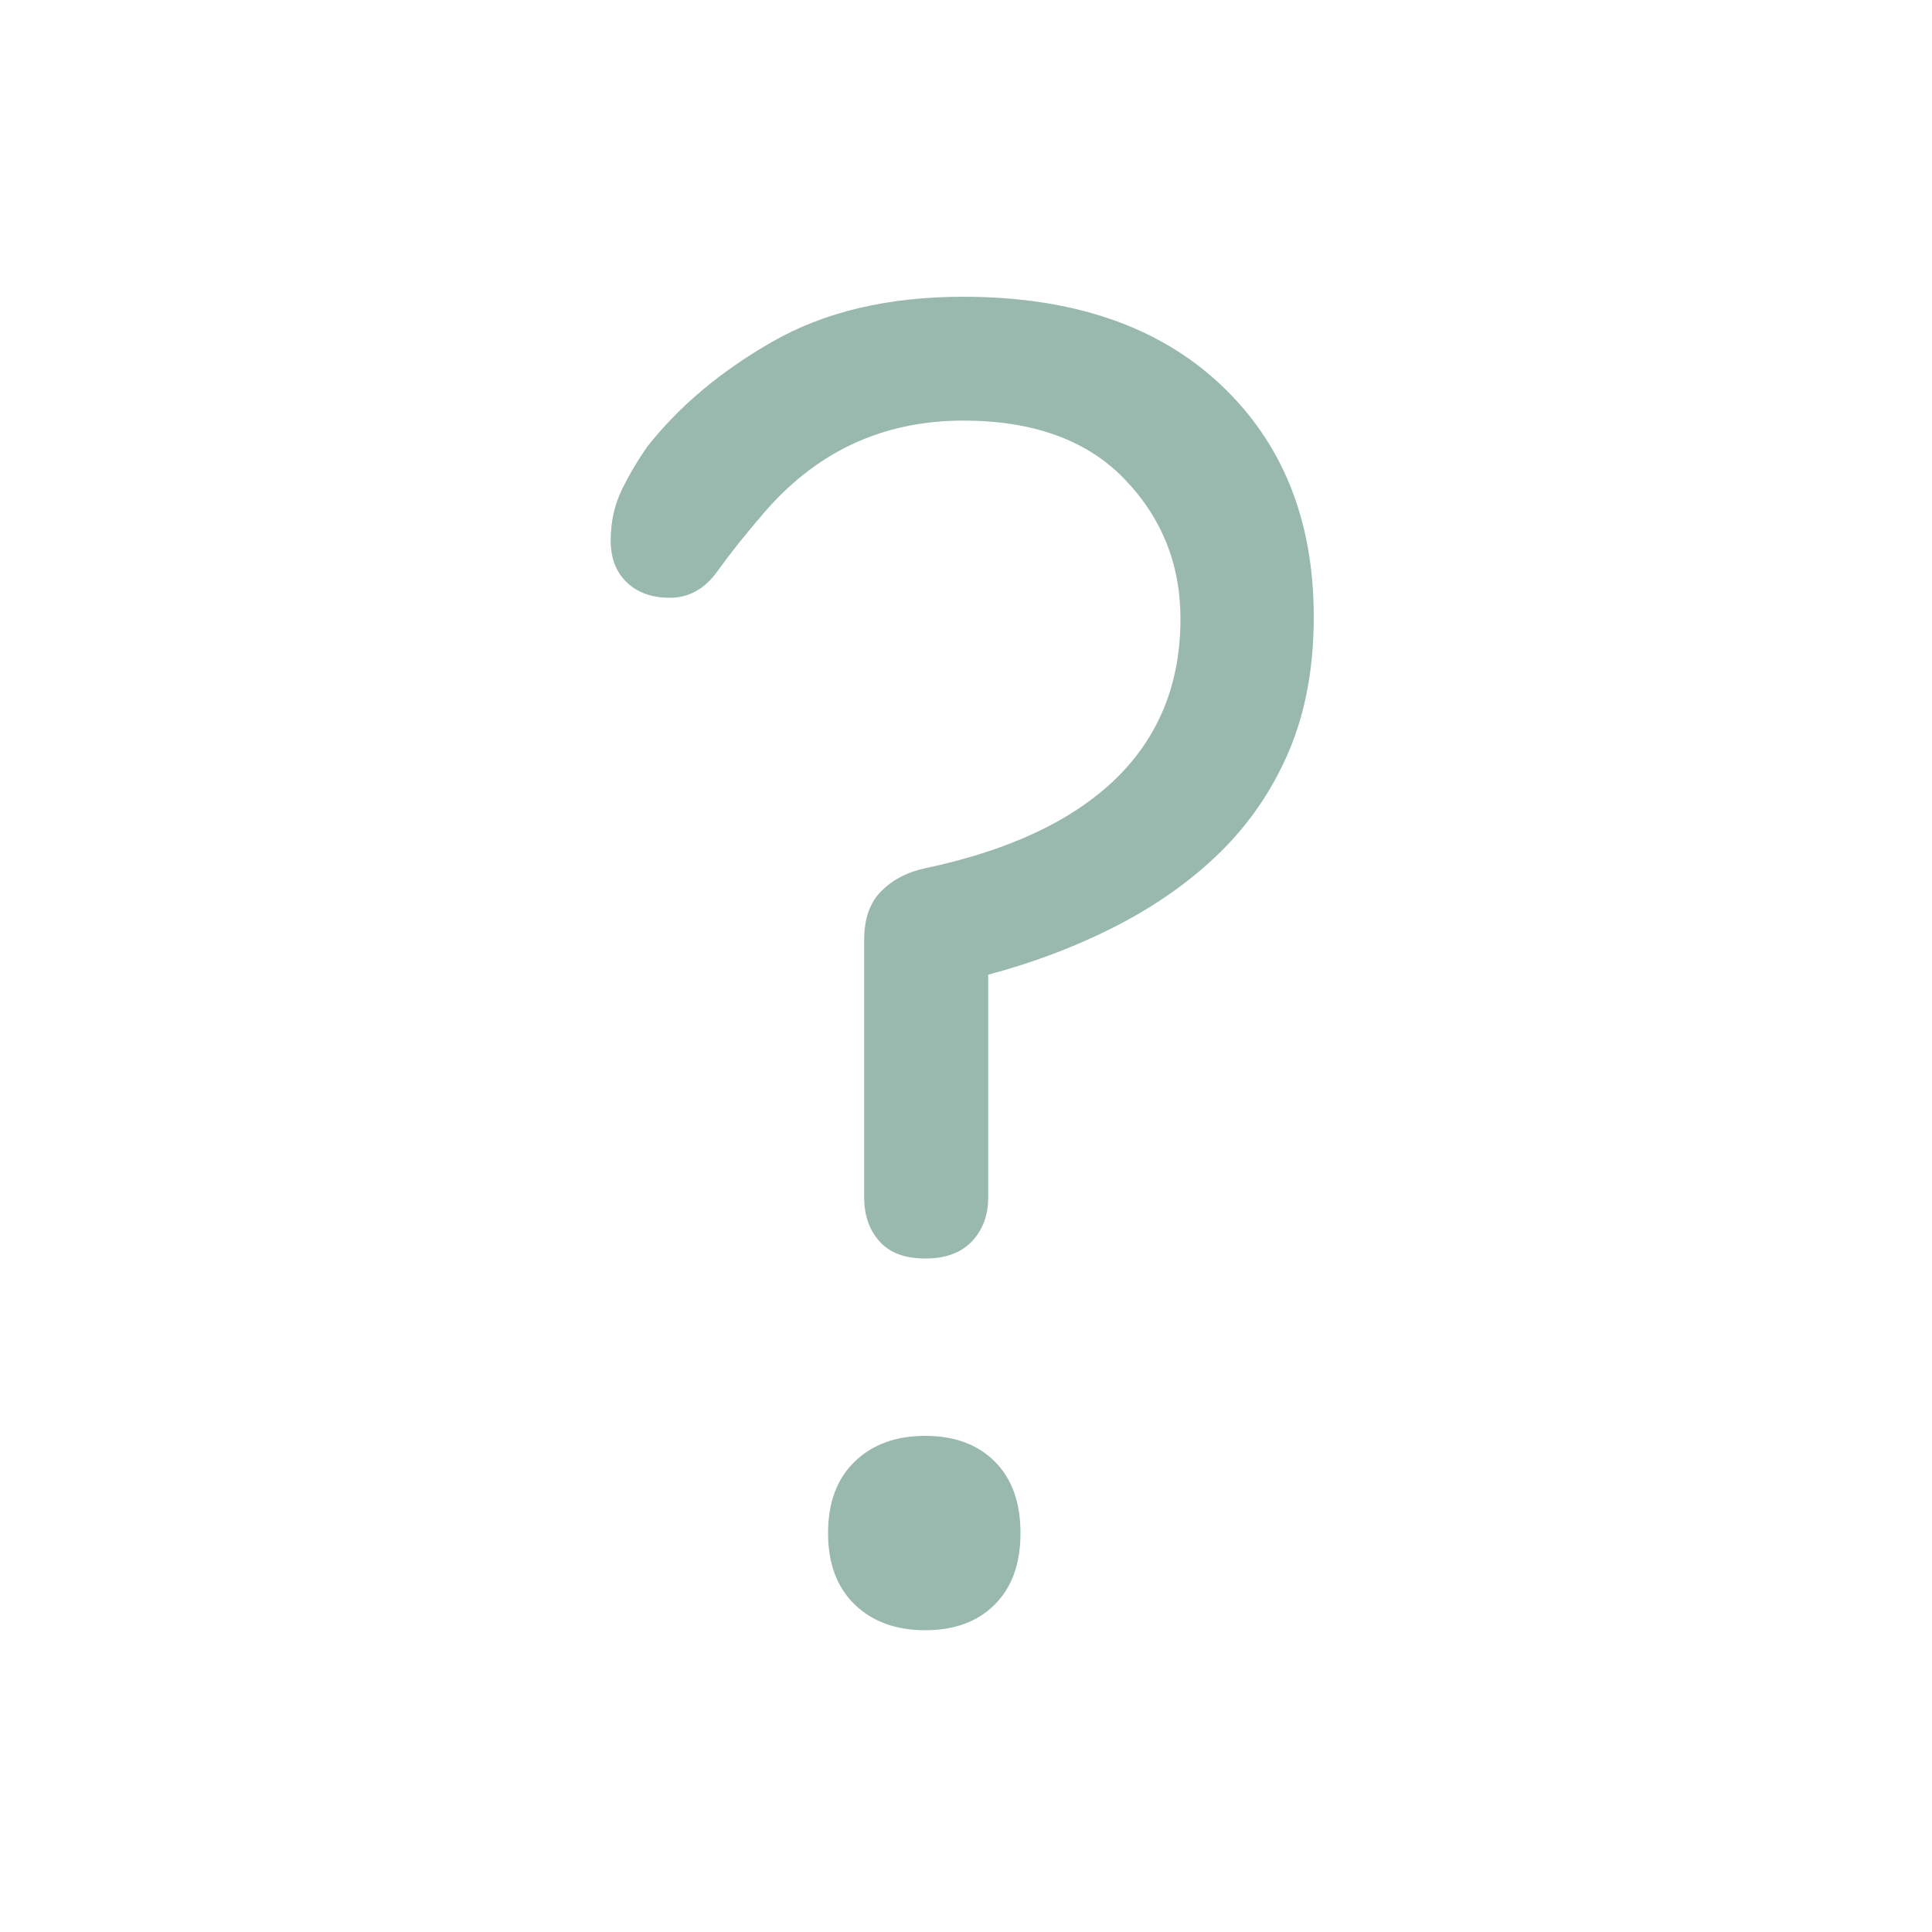 <?xml version="1.0" encoding="utf-8"?><!-- Generator: Adobe Illustrator 23.0.1, SVG Export Plug-In . SVG Version: 6.00 Build 0)  --><svg version="1.1" id="Ebene_1" xmlns="http://www.w3.org/2000/svg" xmlns:xlink="http://www.w3.org/1999/xlink" x="0px" y="0px"	 width="100px" height="100px" viewBox="0 0 100 100" style="enable-background:new 0 0 100 100;" xml:space="preserve"><style type="text/css">	.st0{fill:#99B9AF;}</style><g id="Fragezeichen">	<g>		<path class="st0" d="M45.62,46.12c0.59-0.59,1.35-0.99,2.27-1.18c4.34-0.92,7.62-2.46,9.86-4.63c2.23-2.17,3.35-4.93,3.35-8.28			c0-2.83-0.97-5.24-2.91-7.25c-1.94-2-4.71-3.01-8.33-3.01c-4.21,0-7.69,1.64-10.45,4.93c-0.85,0.99-1.61,1.94-2.27,2.86			s-1.48,1.38-2.47,1.38c-0.92,0-1.66-0.26-2.22-0.79c-0.56-0.53-0.84-1.25-0.84-2.17c0-0.99,0.2-1.87,0.59-2.66			c0.39-0.79,0.82-1.51,1.28-2.17c1.64-2.1,3.81-3.93,6.51-5.47c2.69-1.54,5.98-2.32,9.86-2.32c5.65,0,10.09,1.51,13.31,4.53			C66.39,22.92,68,26.93,68,31.92c0,2.63-0.43,4.95-1.28,6.95s-2.04,3.74-3.55,5.23c-1.51,1.48-3.29,2.74-5.32,3.79			s-4.27,1.91-6.7,2.56v11.53c0,0.92-0.28,1.67-0.84,2.27c-0.56,0.59-1.36,0.89-2.42,0.89c-1.05,0-1.84-0.29-2.37-0.89			c-0.53-0.59-0.79-1.35-0.79-2.27v-13.4C44.74,47.53,45.03,46.71,45.62,46.12z M51.49,75.65c0.89,0.89,1.33,2.12,1.33,3.7			c0,1.58-0.44,2.81-1.33,3.7c-0.89,0.89-2.09,1.33-3.6,1.33s-2.73-0.44-3.65-1.33c-0.92-0.89-1.38-2.12-1.38-3.7			c0-1.58,0.46-2.81,1.38-3.7c0.92-0.89,2.14-1.33,3.65-1.33S50.6,74.76,51.49,75.65z"/>	</g></g></svg>